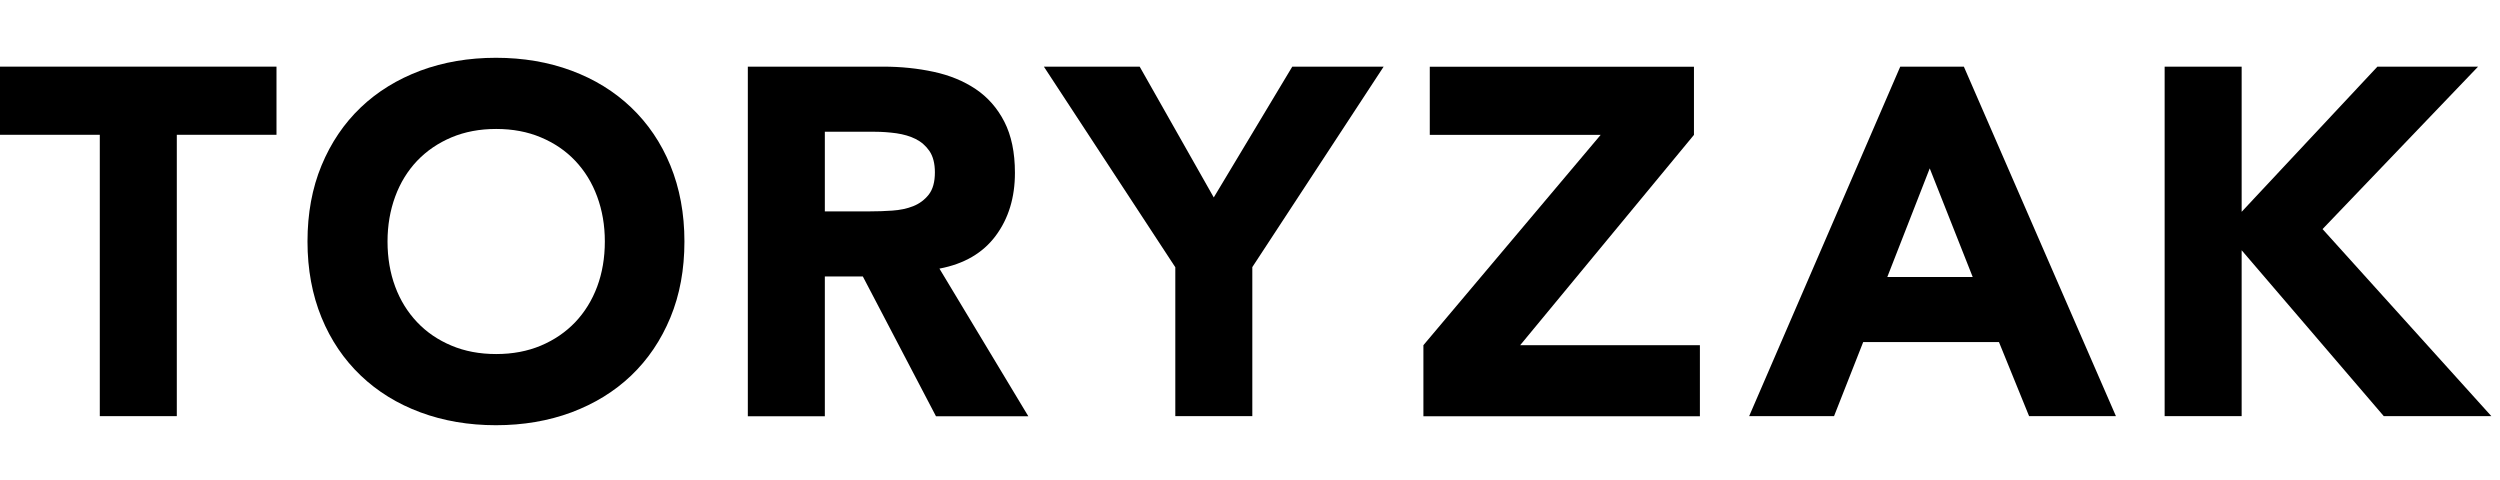 <?xml version="1.0" encoding="UTF-8"?> <svg xmlns="http://www.w3.org/2000/svg" id="_Слой_1" data-name="Слой 1" viewBox="0 0 231.47 44.45"><path d="M9.23,12.48H0v-6.31h25.6v6.31h-9.23v26.05h-7.13V12.48Z"></path><path d="M28.47,22.36c0-2.59.43-4.94,1.3-7.04s2.08-3.89,3.63-5.37c1.55-1.48,3.4-2.61,5.53-3.41,2.13-.79,4.46-1.19,6.99-1.19s4.86.4,6.99,1.19c2.13.79,3.98,1.93,5.53,3.41,1.55,1.48,2.77,3.27,3.63,5.37s1.3,4.45,1.3,7.04-.43,4.94-1.3,7.04-2.08,3.89-3.63,5.37-3.4,2.61-5.53,3.41c-2.13.79-4.46,1.19-6.99,1.19s-4.86-.4-6.99-1.19c-2.13-.79-3.98-1.93-5.53-3.41s-2.77-3.27-3.63-5.37-1.3-4.45-1.3-7.04ZM35.88,22.36c0,1.52.24,2.92.71,4.18.47,1.27,1.15,2.36,2.03,3.29.88.93,1.94,1.65,3.18,2.17,1.23.52,2.61.78,4.14.78s2.9-.26,4.14-.78c1.23-.52,2.29-1.24,3.18-2.17.88-.93,1.56-2.03,2.03-3.29.47-1.26.71-2.66.71-4.18s-.24-2.88-.71-4.16c-.47-1.28-1.15-2.38-2.03-3.31-.88-.93-1.94-1.65-3.18-2.17-1.23-.52-2.61-.78-4.14-.78s-2.9.26-4.14.78c-1.23.52-2.29,1.24-3.18,2.17-.88.93-1.56,2.03-2.03,3.31-.47,1.28-.71,2.67-.71,4.16Z"></path><path d="M69.24,6.17h12.52c1.65,0,3.21.16,4.69.48,1.48.32,2.77.85,3.89,1.6,1.11.75,2,1.75,2.65,3.02.65,1.27.98,2.84.98,4.73,0,2.29-.59,4.23-1.78,5.83-1.19,1.6-2.93,2.61-5.21,3.04l8.23,13.67h-8.55l-6.77-12.94h-3.52v12.94h-7.13V6.17ZM76.37,19.57h4.21c.64,0,1.32-.02,2.03-.07.72-.05,1.36-.18,1.94-.41.58-.23,1.06-.59,1.44-1.07.38-.49.57-1.17.57-2.06,0-.82-.17-1.48-.5-1.97-.34-.49-.76-.86-1.28-1.12-.52-.26-1.11-.43-1.78-.53-.67-.09-1.33-.14-1.97-.14h-4.66v7.36Z"></path><path d="M108.81,24.73l-12.16-18.56h8.87l6.86,12.11,7.27-12.11h8.46l-12.16,18.56v13.8h-7.13v-13.8Z"></path><path d="M131.79,31.96l16.41-19.47h-15.82v-6.31h24.46v6.31l-16.09,19.47h16.64v6.58h-25.6v-6.58Z"></path><path d="M175.93,6.17h5.9l14.08,32.36h-8.04l-2.79-6.86h-12.57l-2.7,6.86h-7.86l13.99-32.36ZM178.67,15.59l-3.93,10.06h7.91l-3.98-10.06Z"></path><path d="M200.42,6.17h7.13v13.44l12.57-13.44h9.32l-14.4,15.04,15.63,17.32h-9.96l-13.16-15.36v15.36h-7.13V6.17Z"></path></svg> 